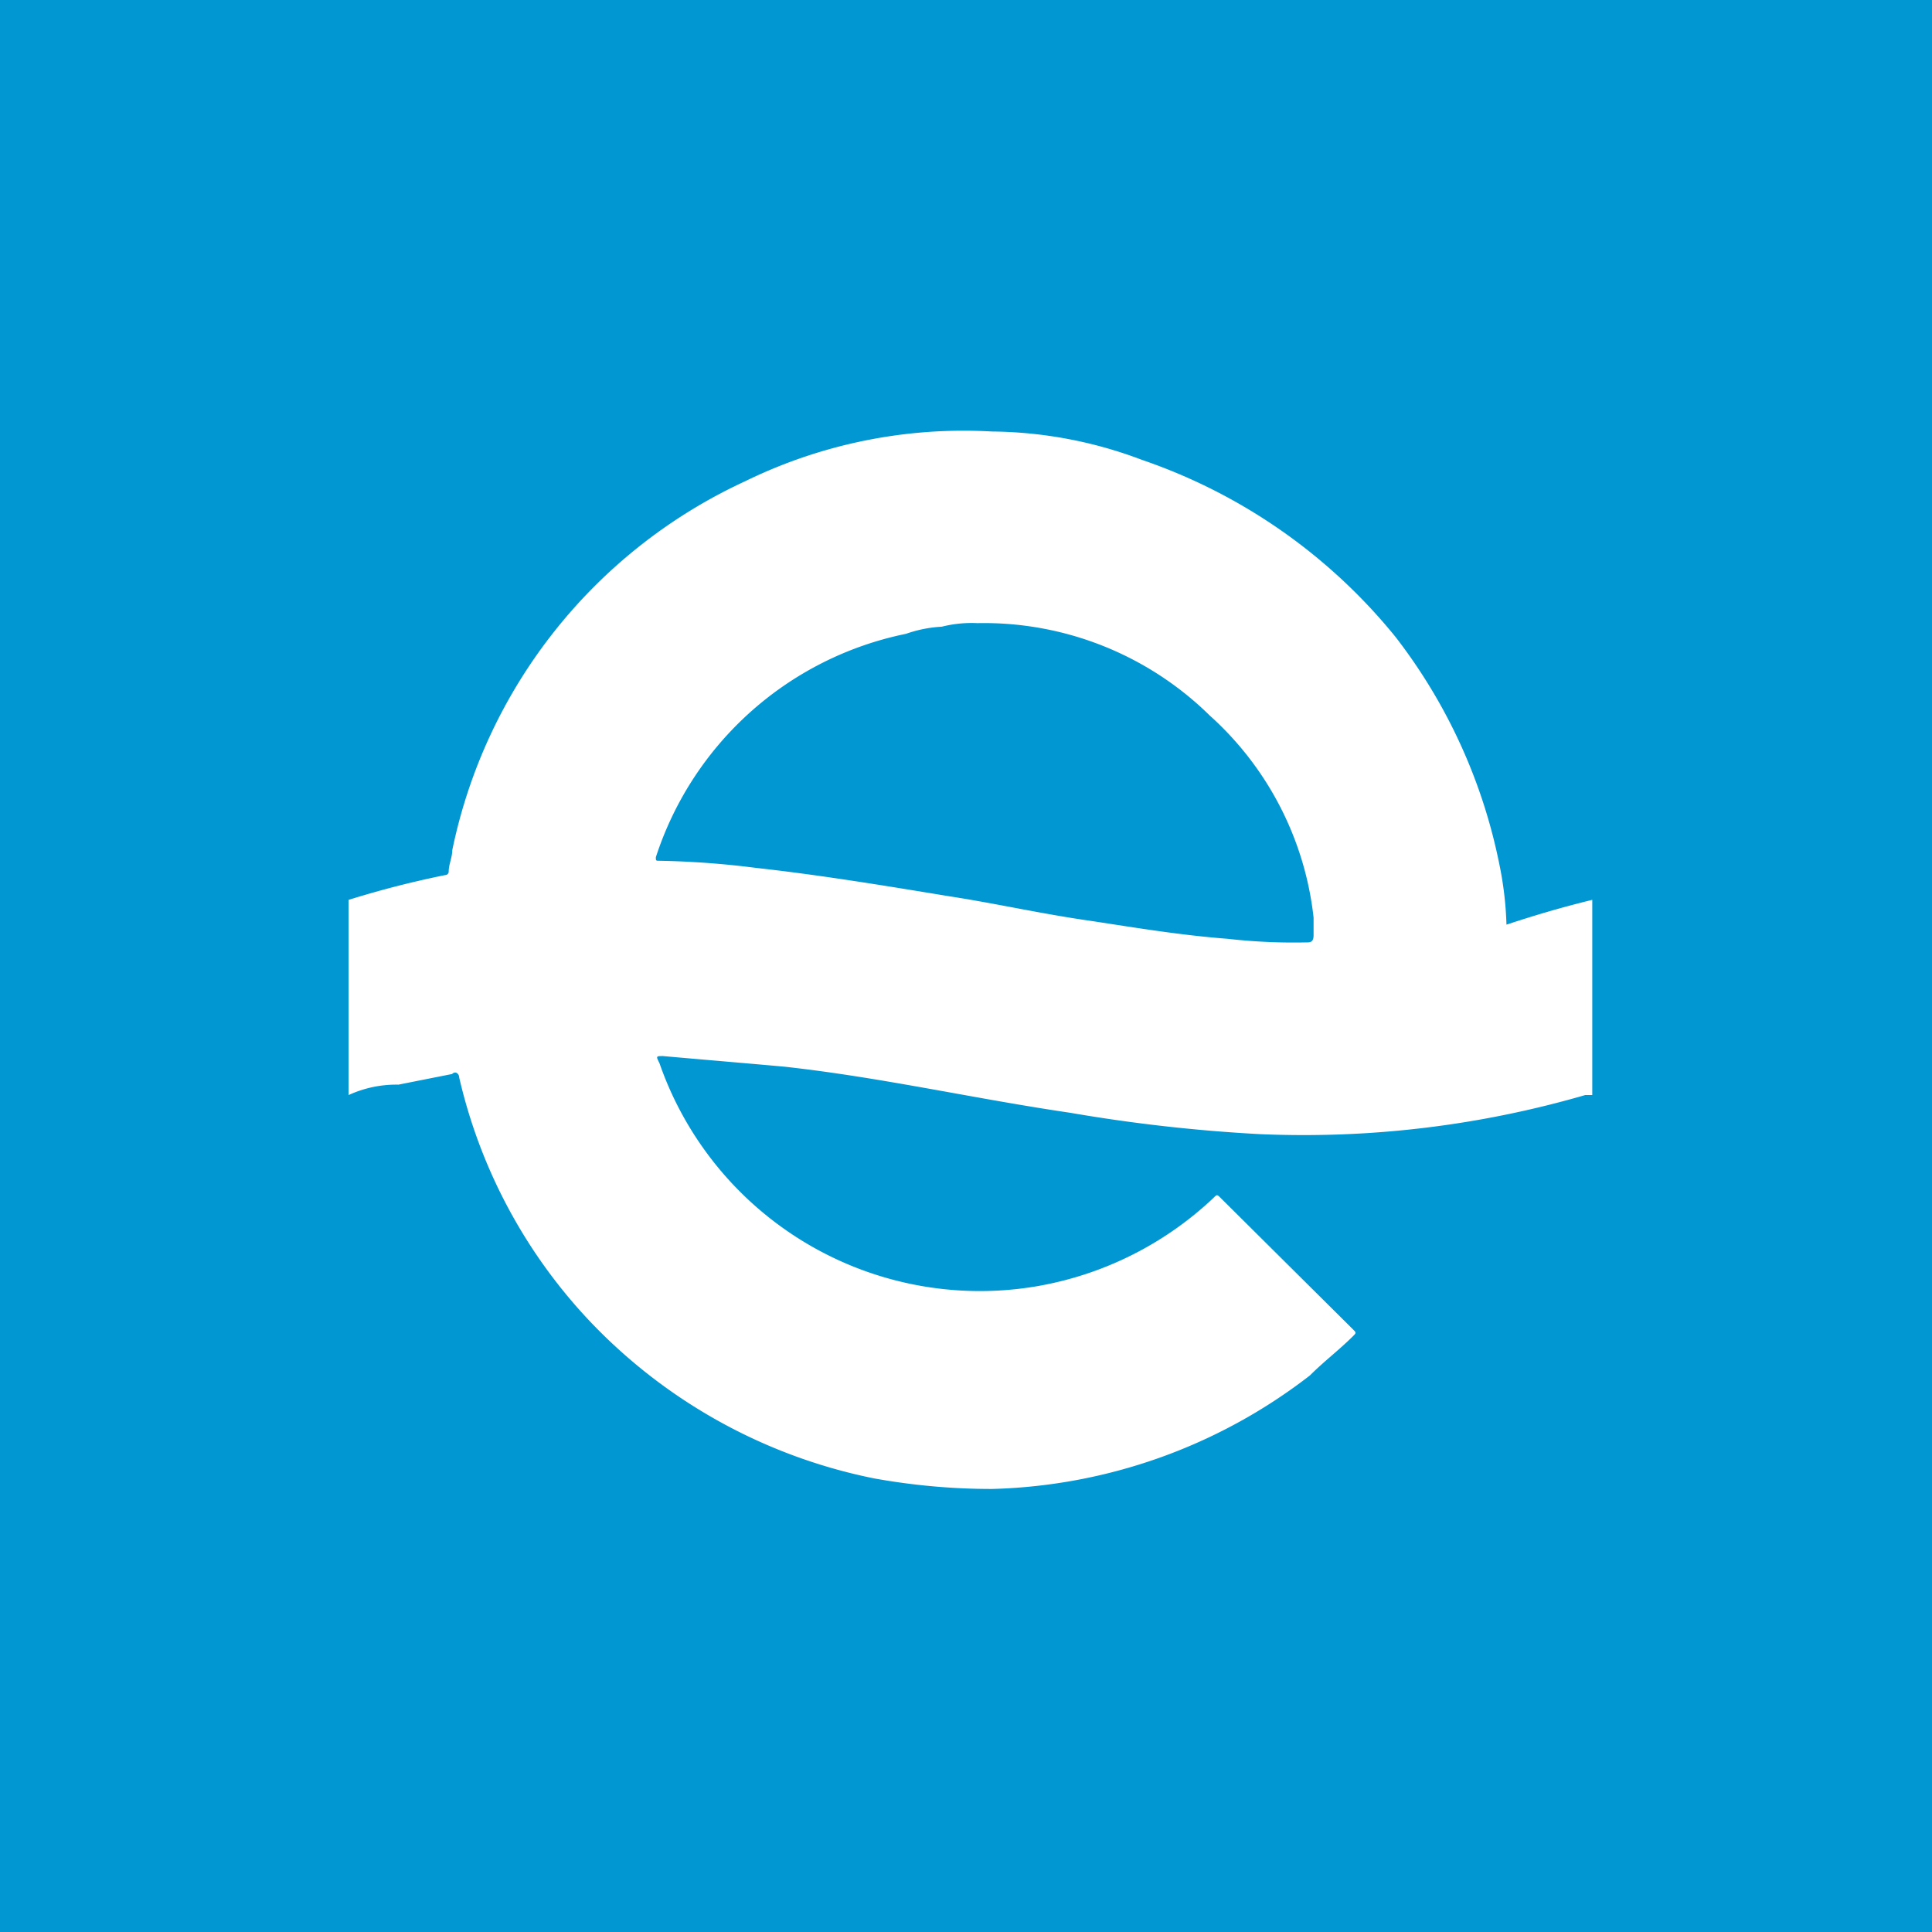 <?xml version="1.0" encoding="UTF-8"?> <svg xmlns="http://www.w3.org/2000/svg" width="32" height="32" viewBox="0 0 32 32"><g id="favicon-esla" transform="translate(12.193 -101.807)"><rect id="Rectángulo_250" data-name="Rectángulo 250" width="32" height="32" transform="translate(-12.193 101.807)" fill="#0197d3"></rect><path id="Trazado_918" data-name="Trazado 918" d="M21.6,11.352v3.233h-.118a16.724,16.724,0,0,1-5.387.647,26.939,26.939,0,0,1-3.137-.353c-1.6-.235-3.137-.588-4.736-.764-.651-.059-1.362-.118-2.013-.176-.118,0-.118,0-.059.118a5.619,5.619,0,0,0,6.216,3.7,5.655,5.655,0,0,0,2.96-1.469c.059-.059.059-.059.118,0l2.19,2.175c.059.059.059.059,0,.118-.237.235-.474.411-.71.647a8.981,8.981,0,0,1-5.268,1.881A10.975,10.975,0,0,1,9.7,20.933a8.916,8.916,0,0,1-4.795-2.7,8.739,8.739,0,0,1-2.072-3.938c0-.059-.059-.118-.118-.059l-.888.176A1.9,1.9,0,0,0,1,14.585H1V11.352H1a15.961,15.961,0,0,1,1.6-.411.058.058,0,0,0,.059-.059c0-.118.059-.235.059-.353A8.654,8.654,0,0,1,7.571,4.417a8.23,8.23,0,0,1,4.085-.823,7.176,7.176,0,0,1,2.486.47A9.262,9.262,0,0,1,18.344,7a9.078,9.078,0,0,1,1.717,3.762,5.751,5.751,0,0,1,.118,1c.533-.176.947-.294,1.421-.411ZM11.418,6.768a2.028,2.028,0,0,0-.592.059,2.116,2.116,0,0,0-.592.118,5.515,5.515,0,0,0-4.144,3.7c0,.059,0,.059.059.059a14.616,14.616,0,0,1,1.6.118c1.066.118,2.131.294,3.2.47.77.118,1.539.294,2.368.411.77.118,1.48.235,2.249.294a9.659,9.659,0,0,0,1.3.059c.059,0,.118,0,.118-.118v-.294A5.279,5.279,0,0,0,15.266,8.3,5.336,5.336,0,0,0,11.418,6.768Z" transform="translate(-7.42 105.36)" fill="#fff"></path></g></svg> 